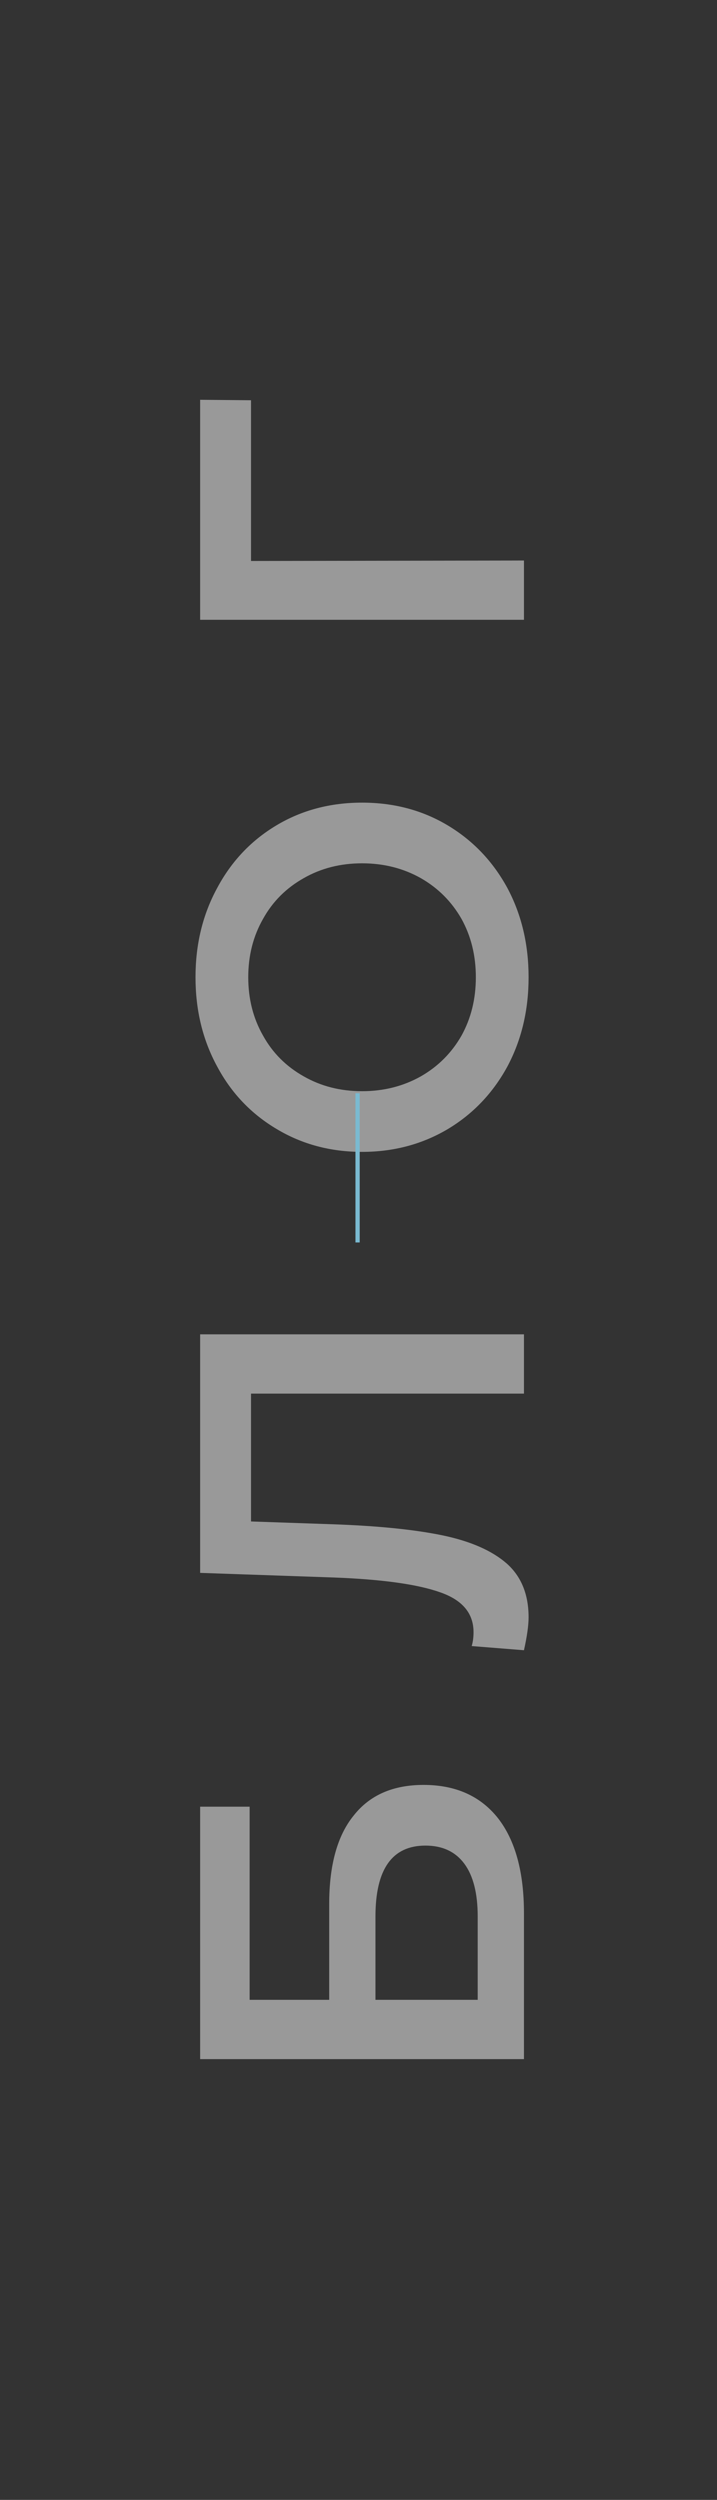 <?xml version="1.0" encoding="UTF-8"?> <svg xmlns="http://www.w3.org/2000/svg" width="338" height="1177" viewBox="0 0 338 1177" fill="none"><rect x="0" y="0" width="338" height="1177" fill="#333333" stroke="none"/> <path opacity="0.5" d="M94.345 969.477L94.345 850.624L117.679 850.624L117.679 941.563L155.189 941.563L155.189 896.421C155.189 878.102 159.042 864.218 166.747 854.768C174.307 845.172 185.284 840.374 199.677 840.374C214.797 840.374 226.501 845.608 234.788 856.076C242.929 866.544 247 881.446 247 900.782L247 969.477L94.345 969.477ZM225.192 902.309C225.192 891.405 223.084 883.118 218.868 877.448C214.652 871.778 208.545 868.943 200.549 868.943C184.848 868.943 176.997 880.065 176.997 902.309L176.997 941.563L225.192 941.563L225.192 902.309ZM94.345 628.233L247 628.233L247 656.148L118.334 656.148L118.334 716.337L156.497 717.646C177.869 718.373 195.243 720.117 208.618 722.88C221.848 725.642 231.953 730.076 238.931 736.182C245.764 742.289 249.181 750.721 249.181 761.479C249.181 765.259 248.454 770.421 247 776.963L222.357 775C222.939 773.11 223.229 770.929 223.229 768.458C223.229 759.589 217.996 753.338 207.528 749.703C196.915 745.923 180.268 743.597 157.588 742.725L94.345 740.544L94.345 628.233ZM249.181 460.112C249.181 475.668 245.837 489.698 239.149 502.201C232.316 514.704 222.939 524.518 211.017 531.642C198.95 538.766 185.502 542.328 170.673 542.328C155.843 542.328 142.468 538.766 130.546 531.642C118.479 524.518 109.102 514.704 102.414 502.201C95.581 489.698 92.164 475.668 92.164 460.112C92.164 444.556 95.581 430.526 102.414 418.023C109.102 405.52 118.406 395.706 130.328 388.582C142.25 381.458 155.698 377.896 170.672 377.896C185.647 377.896 199.095 381.458 211.017 388.582C222.939 395.706 232.316 405.52 239.149 418.023C245.837 430.526 249.181 444.556 249.181 460.112ZM224.32 460.112C224.32 449.935 222.066 440.776 217.559 432.634C212.907 424.492 206.51 418.096 198.368 413.443C190.081 408.791 180.849 406.465 170.672 406.465C160.496 406.465 151.336 408.791 143.195 413.443C134.908 418.096 128.511 424.492 124.004 432.634C119.351 440.776 117.025 449.935 117.025 460.112C117.025 470.289 119.351 479.448 124.004 487.59C128.511 495.731 134.908 502.128 143.195 506.781C151.336 511.433 160.496 513.759 170.672 513.759C180.849 513.759 190.081 511.433 198.368 506.781C206.51 502.128 212.907 495.731 217.559 487.59C222.066 479.448 224.32 470.289 224.32 460.112ZM118.334 188.446L118.334 264.119L247 263.901L247 291.815L94.345 291.815L94.345 188.228L118.334 188.446Z" fill="white"></path> <path d="M168.568 584.973L168.568 514.741" stroke="#7ABAD1" stroke-width="2"></path> </svg> 